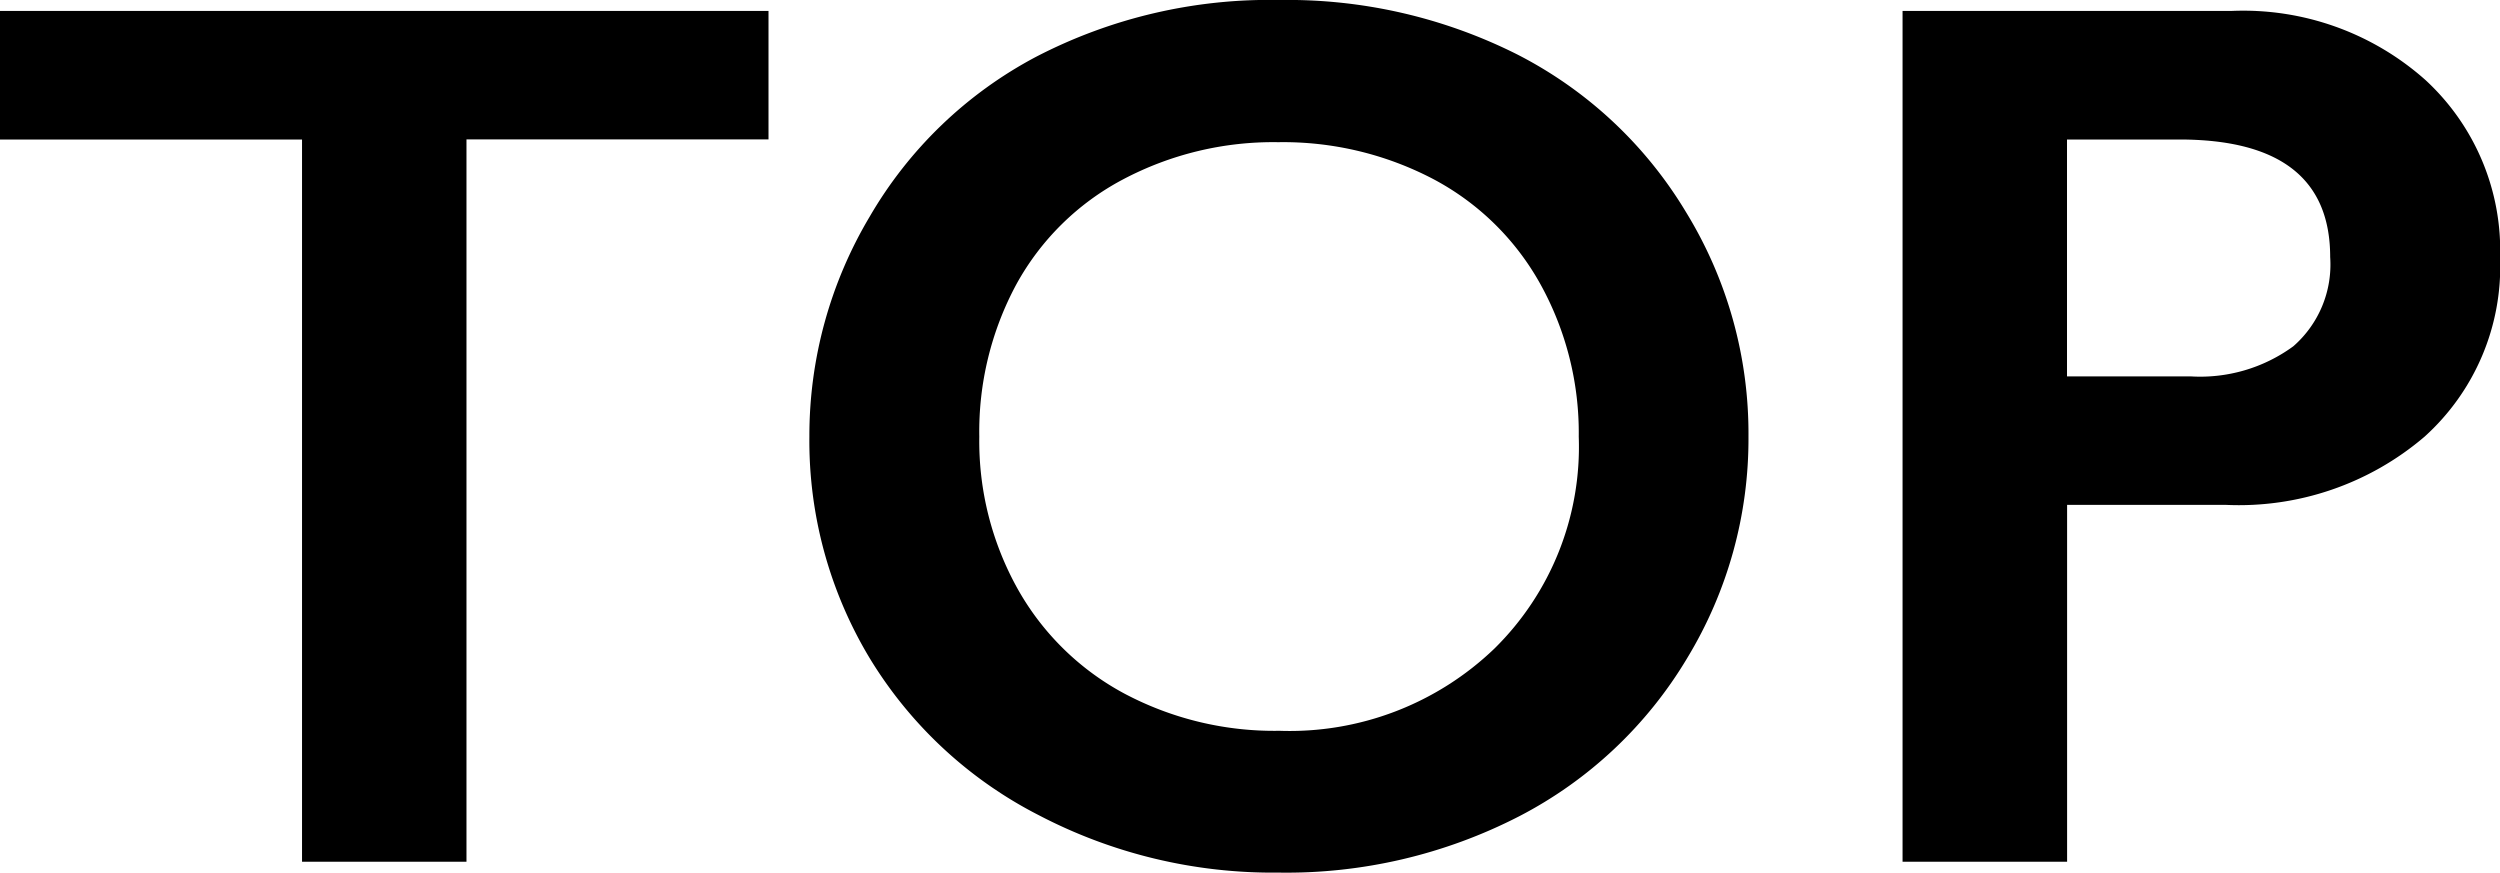 <svg xmlns="http://www.w3.org/2000/svg" width="26.057" height="9.096" viewBox="0 0 26.057 9.096">
  <path id="パス_237" data-name="パス 237" d="M8.334-8.868v1.339H5.186V0H3.472V-7.528H.324V-8.868Zm5.326-.114a5.327,5.327,0,0,1,2.479.568,4.372,4.372,0,0,1,1.755,1.638,4.412,4.412,0,0,1,.654,2.345,4.4,4.4,0,0,1-.638,2.307,4.388,4.388,0,0,1-1.752,1.65,5.3,5.3,0,0,1-2.51.587,5.267,5.267,0,0,1-2.5-.6A4.409,4.409,0,0,1,9.388-2.123,4.39,4.39,0,0,1,8.76-4.431a4.459,4.459,0,0,1,.628-2.292,4.363,4.363,0,0,1,1.733-1.666A5.281,5.281,0,0,1,13.66-8.982ZM10.531-4.431a3.158,3.158,0,0,0,.4,1.587,2.78,2.78,0,0,0,1.114,1.092,3.334,3.334,0,0,0,1.615.387A3.081,3.081,0,0,0,15.9-2.222a2.949,2.949,0,0,0,.879-2.209,3.2,3.2,0,0,0-.4-1.59,2.743,2.743,0,0,0-1.117-1.095A3.371,3.371,0,0,0,13.647-7.5a3.349,3.349,0,0,0-1.622.39,2.712,2.712,0,0,0-1.108,1.092A3.235,3.235,0,0,0,10.531-4.431ZM23.582-8.868a2.856,2.856,0,0,1,2.022.72,2.417,2.417,0,0,1,.778,1.857,2.388,2.388,0,0,1-.787,1.86,2.978,2.978,0,0,1-2.076.711h-1.65V0H20.154V-8.868Zm-.425,3.809a1.644,1.644,0,0,0,1.07-.314,1.131,1.131,0,0,0,.384-.93q0-1.225-1.574-1.225H21.868v2.469Z" transform="translate(-0.324 8.982)"/>
</svg>
